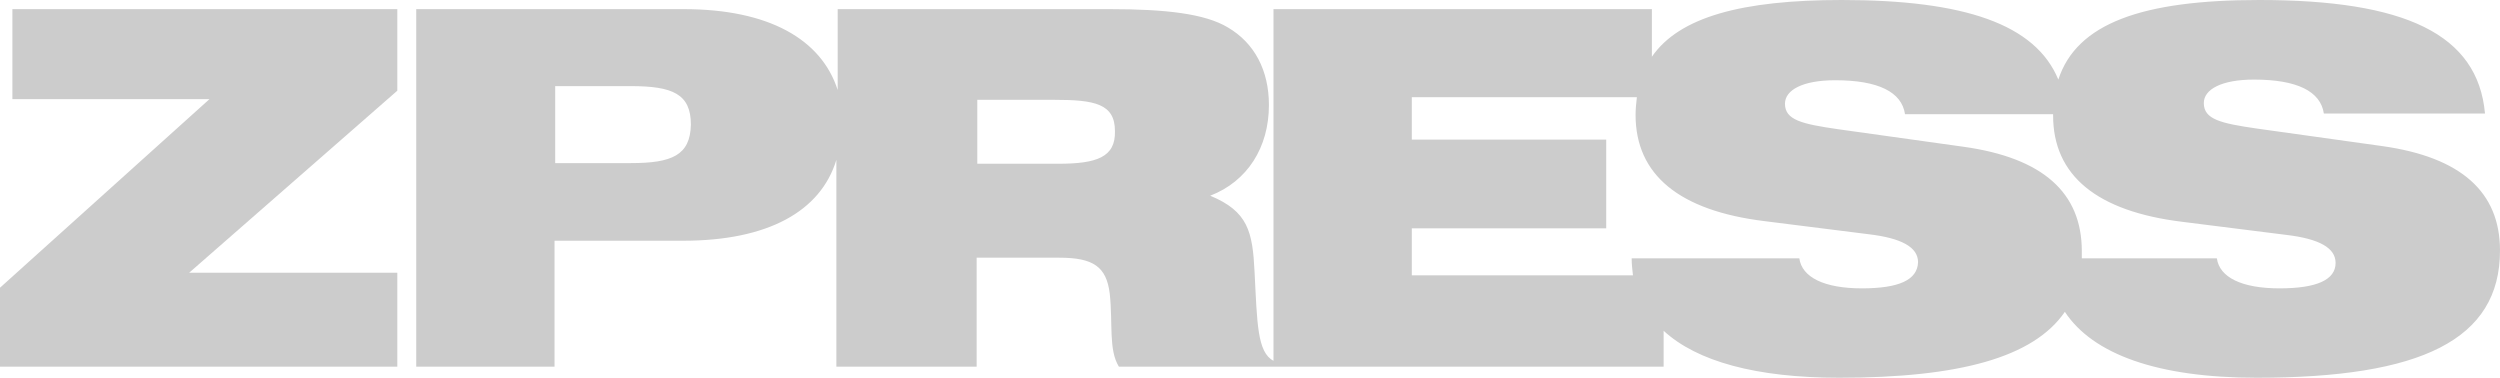 <?xml version="1.0" encoding="utf-8"?>
<!-- Generator: Adobe Illustrator 26.0.2, SVG Export Plug-In . SVG Version: 6.00 Build 0)  -->
<svg version="1.1" id="Layer_1" xmlns="http://www.w3.org/2000/svg" xmlns:xlink="http://www.w3.org/1999/xlink" x="0px" y="0px"
	 viewBox="0 0 383.2 57.9" style="enable-background:new 0 0 383.2 57.9;" xml:space="preserve">
<style type="text/css">
	.st0{fill:#CCCCCC;}
</style>
<polygon class="st0" points="1.9,15.2 32.1,15.2 0,44.1 0,56.2 60.9,56.2 60.9,41.8 29,41.8 60.9,13.9 60.9,1.4 1.9,1.4 1.9,15.2 
	"/>
<path class="st0" d="M365.2,22.4l-19.3-2.7c-5.5-0.8-8.1-1.4-8.1-3.9c0-2.1,2.7-3.6,7.7-3.6c6.6,0,10.2,1.8,10.7,5.2h24.7
	C379.8,5.2,368.6,0,346.3,0c-18,0-28,3.6-30.8,12.2C312,3.7,301.1,0,282.3,0c-15.3,0-24.9,2.6-29.1,8.7V1.4h-58v53.9
	c-2.5-1.3-2.5-5.8-2.9-13.6c-0.3-6.2-1-9.3-6.8-11.7c5.7-2.2,9-7.4,9-13.9c0-5.3-2.2-9.5-6.3-11.9c-3.5-2.1-9.5-2.8-18.1-2.8h-41.7
	v12.4C125.9,6,117.8,1.4,104.8,1.4h-41v54.8h21.2V36.9h19.7c13,0,21.1-4.5,23.5-12.4v31.7h21.5V39.5h12.7c5.2,0,7.2,1.4,7.7,5.5
	c0.5,4.6-0.2,8.6,1.4,11.2h23.5h0.1H255v-5.5c5.1,4.7,14.2,7.2,26.9,7.2c18.4,0,29.8-3.1,34.6-10.1c4.3,6.5,14.2,10.1,29.4,10.1
	c25.2,0,37.3-5.8,37.3-19.5C383.2,29.4,377.2,24.1,365.2,22.4L365.2,22.4z M96.7,25H85.1V13.2h11.6c6.4,0,9.2,1.2,9.2,5.9
	C105.8,23.8,103,25,96.7,25L96.7,25z M162.2,25.1h-12.4v-9.8h11.8c6.2,0,9.3,0.6,9.3,4.8C171,24.1,168.1,25.1,162.2,25.1L162.2,25.1
	z M285.4,44.2c-5.8,0-9.2-1.7-9.6-4.6h-25.7c0,0.9,0.1,1.7,0.2,2.6h-33.9v-7.2h29.8V21.4h-29.8v-6.5h34.5c-0.1,0.9-0.2,1.8-0.2,2.7
	c0,9.2,6.7,14.7,19.8,16.3l15.9,2c5.1,0.6,7.6,2,7.6,4.3C293.9,42.9,291.1,44.2,285.4,44.2L285.4,44.2z M349.4,44.2
	c-5.8,0-9.2-1.7-9.6-4.6h-20.7c0-0.4,0-0.8,0-1.1c0-9-6-14.3-18.1-16l-19.3-2.7c-5.5-0.8-8.1-1.4-8.1-3.9c0-2.1,2.7-3.6,7.7-3.6
	c6.6,0,10.2,1.8,10.7,5.2h22.7c0,0.1,0,0.2,0,0.2c0,9.2,6.7,14.7,19.8,16.3l15.9,2c5.1,0.6,7.6,2,7.6,4.3
	C358,42.9,355.1,44.2,349.4,44.2L349.4,44.2z"/>
</svg>
